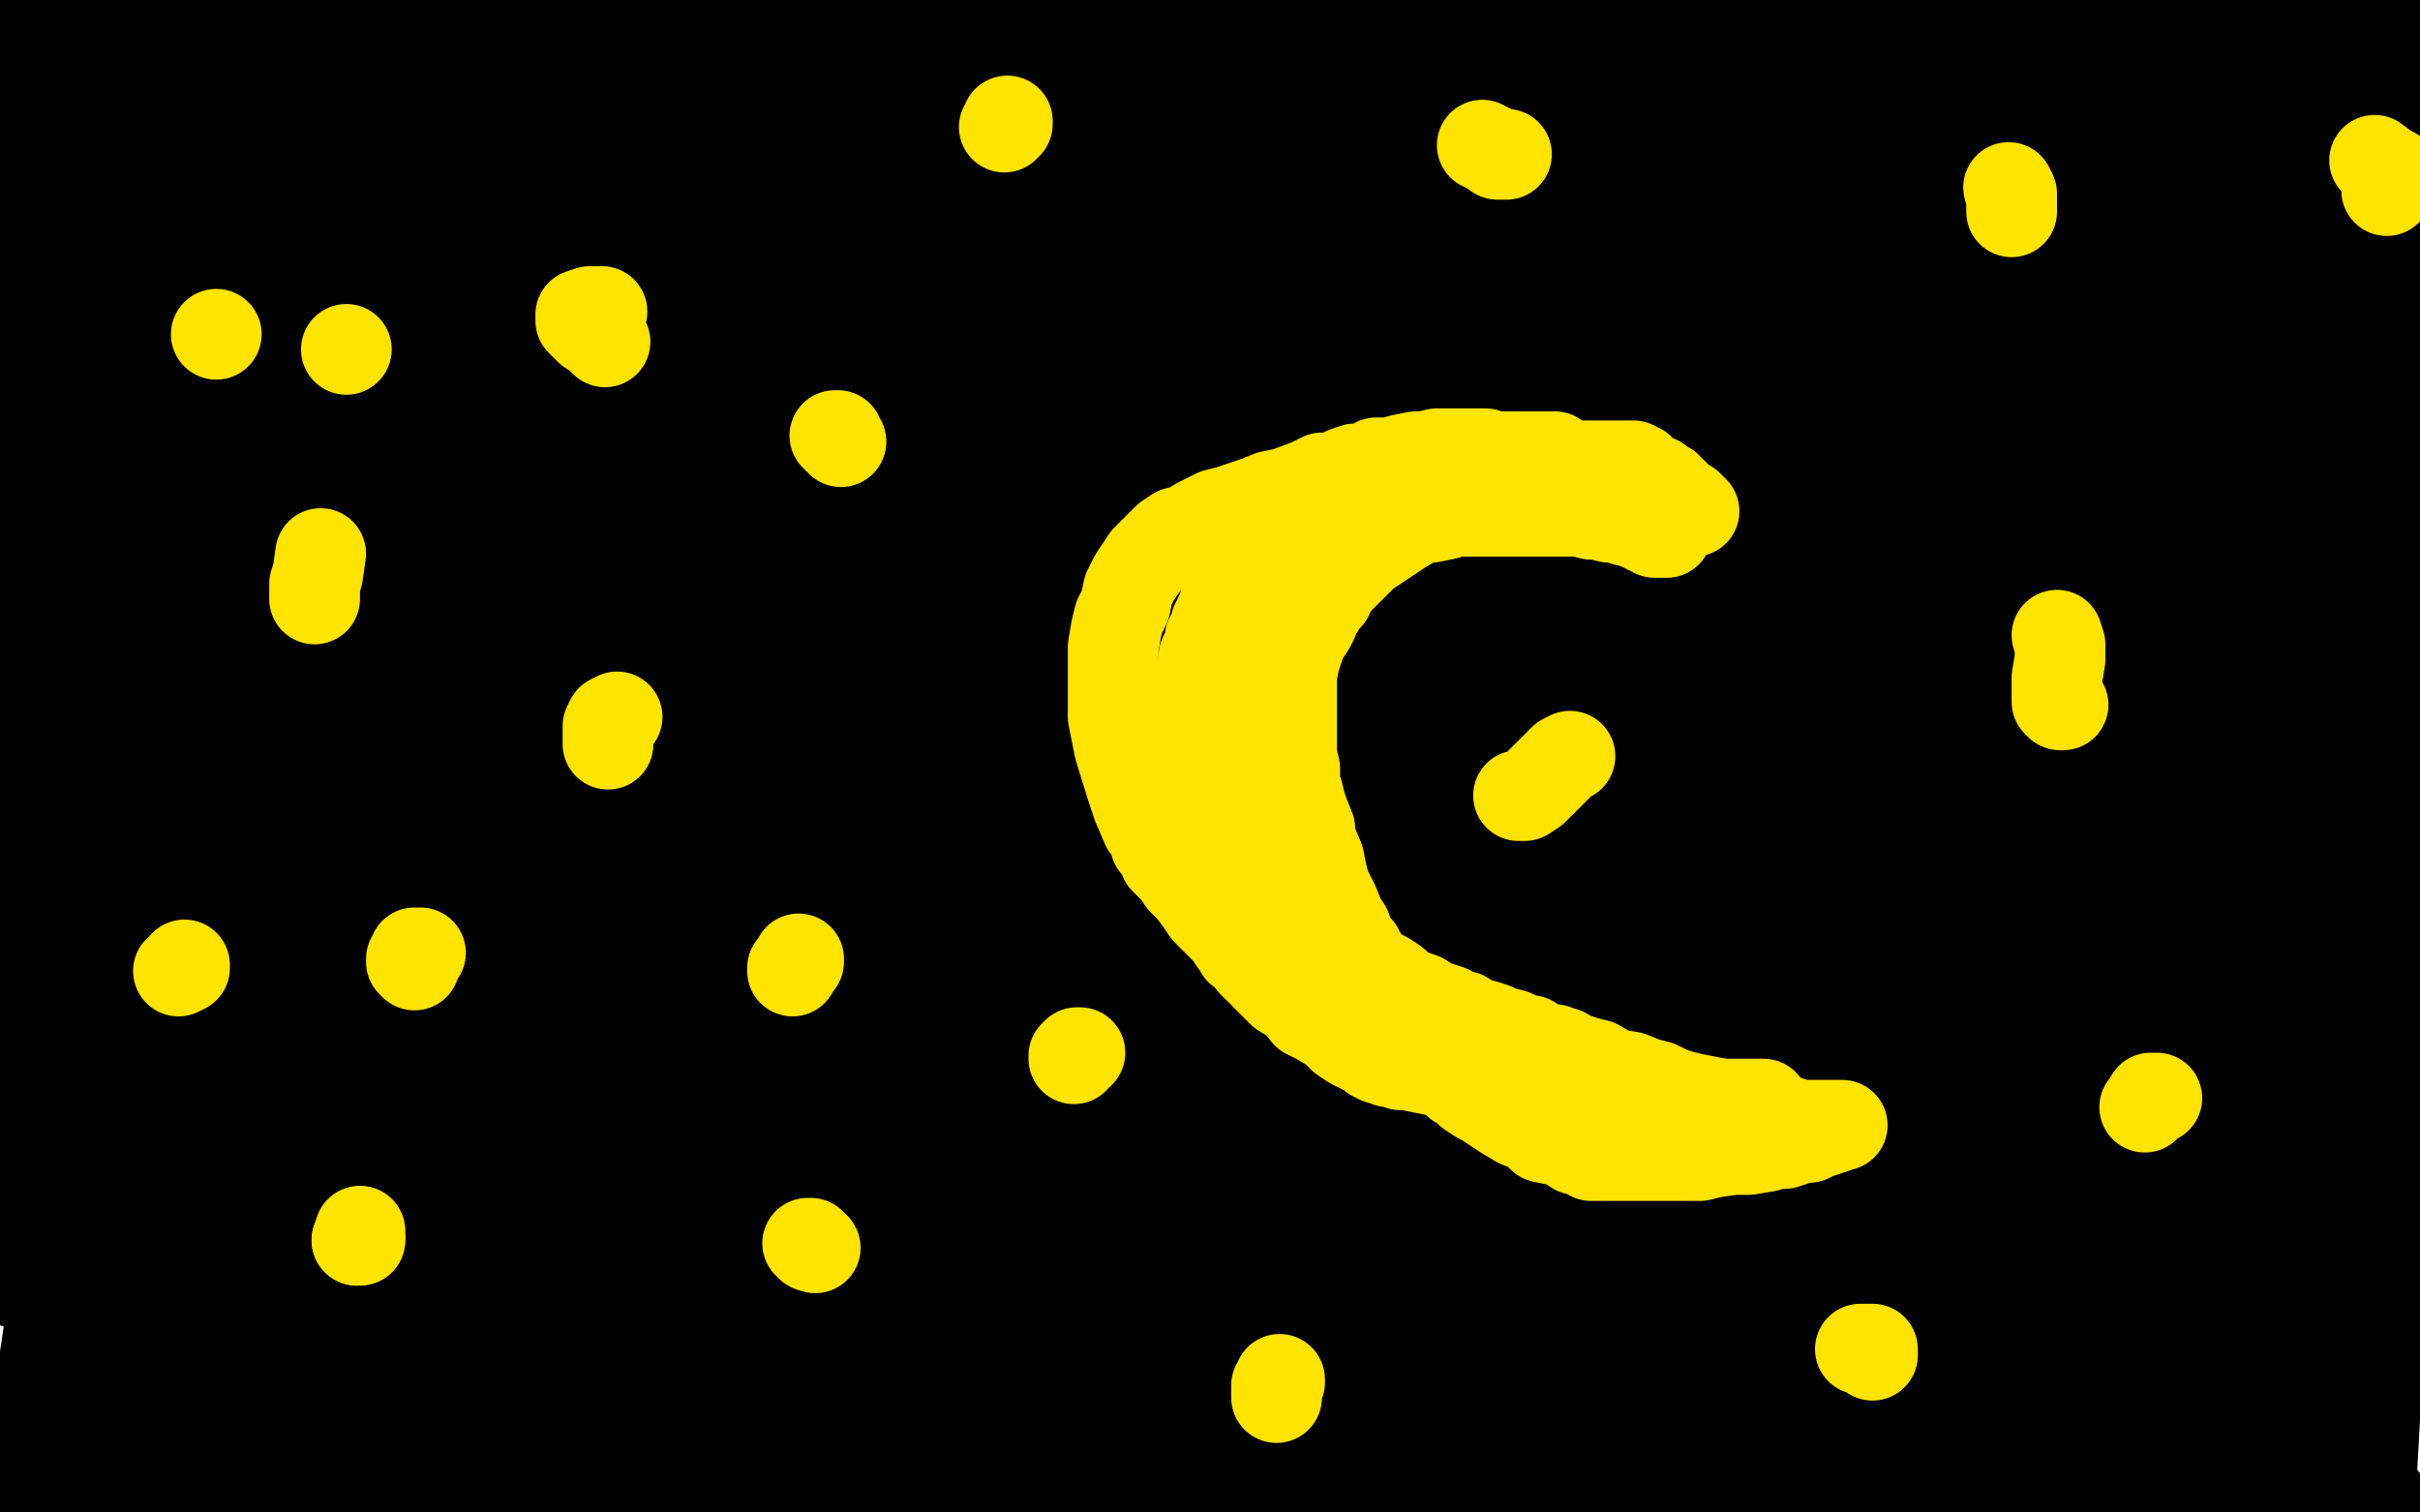 <?xml version="1.0" standalone="no"?>
<!DOCTYPE svg PUBLIC "-//W3C//DTD SVG 1.1//EN"
"http://www.w3.org/Graphics/SVG/1.1/DTD/svg11.dtd">

<svg width="800" height="500" version="1.1" xmlns="http://www.w3.org/2000/svg" xmlns:xlink="http://www.w3.org/1999/xlink" style="stroke-antialiasing: false"><desc>This SVG has been created on https://colorillo.com/</desc><rect x='0' y='0' width='800' height='500' style='fill: rgb(255,255,255); stroke-width:0' /><polyline points="7,489 8,489 8,489 10,487 10,487 13,486 13,486 24,479 24,479 54,460 54,460 85,439 85,439 98,428 98,428 104,421 106,418 106,417 106,418 104,419 99,426 91,437 82,450 74,462 67,473 62,482 60,487 59,490 58,491 59,491 61,489 64,486 66,483 66,482 65,482 61,482 56,484 52,487 48,489 46,490 48,488 53,483 62,473 72,462 80,451 86,442 89,436 91,432 91,431 90,431 82,435 70,443 53,454 36,466 20,481 13,488 12,490 12,491 14,490 19,487 24,483 30,480 33,477 35,476 35,477 34,478 30,483 26,490 23,496 22,499 30,496 35,492 46,483 54,475 62,468 63,466 61,469 57,472 52,477 48,481 46,483 46,485 45,485 46,484 48,482 49,480 53,476 56,470 59,466 59,463 59,461 52,462 39,466 12,476 1,482 0,479 11,468 28,451 45,431 64,409 79,391 88,379 93,372 95,369 95,368 95,370 93,372 92,375 85,383 75,401 69,412 67,421 66,425 68,426 74,425 86,419 99,412 108,406 113,403 111,404 107,408 101,413 86,428 67,447 51,467 39,480 35,488 33,490 34,489 36,486 41,477 48,464 55,452 59,443 60,438 55,442 47,451 37,462 30,472 25,480 24,483 24,484 24,483 26,480 28,476 34,463 43,446 51,425 57,407 60,393 62,383 62,379 62,380 55,392 41,420 32,469 48,407 61,353 68,321 72,302 74,293 74,290 74,291 74,294 68,309 56,345 36,406 15,477 12,468 19,421 22,389 24,368 25,358 25,356 24,357 24,359 21,364 20,367 19,368 19,367 21,359 25,343 37,301 46,263 52,232 58,204 58,198 58,197 58,198 58,208 55,228 48,262 39,309 32,356 26,388 24,407 23,412 23,413 23,409 26,397 30,379 35,358 39,339 42,325 43,318 43,319 41,328 37,343 32,360 29,375 27,382 27,386 27,384 27,380 30,370 33,358 35,346 37,340 38,337 38,339 35,347 30,362 24,380 18,397 14,411 11,418 10,421 10,417 10,408 10,393 12,370 13,359 14,355 14,354 14,355 14,357 14,360 12,369 10,380 8,393 8,402 7,408 7,411 7,412 7,410 8,408 9,405 14,389 18,374 24,353 26,345 26,342 26,343 25,347 20,364 12,389 5,424 2,289 5,250 5,223 6,202 6,197 6,196 6,198 5,202 2,211 5,199 8,146 10,102 11,73 11,47 11,42 12,40 11,45 9,56 6,74 2,101 6,326 11,288 16,259 18,240 20,230 20,226 20,225 20,229 18,237 14,252 8,273 2,300 0,304 7,262 14,210 23,158 29,117 32,89 34,74 35,70 35,69 35,72 35,79 32,95 29,120 23,155 15,207 9,266 1,326 2,262 4,180 4,98 4,28 1,54 4,48 5,43 6,41 7,40 7,38 7,37 8,37 8,36 8,35 9,35 9,34 9,33 9,31 10,29 11,26 11,23 11,20 11,16 11,12 11,8 11,6 11,4 11,3 8,3 3,3 171,0 166,1 162,2 159,3 157,3 152,5 146,6 139,8 129,10 119,12 110,15 104,17 98,18 95,20 91,20 89,21 88,22 87,22 88,22 92,22 101,22 117,22 138,21 159,19 183,17 206,14 227,12 246,9 264,6 280,4 297,3 314,3 331,2 353,2 375,2 415,2 444,2 490,4 521,5 550,6 578,7 606,8 633,9 661,9 689,10 717,10 743,10 768,10 792,10 799,18 792,20 783,21 775,22 768,23 757,23 744,25 731,26 716,27 702,29 691,31 681,32 673,33 665,34 657,35 648,36 636,36 615,37 588,38 569,38 549,38 531,38 512,38 493,38 473,38 454,35 434,33 414,31 394,28 373,25 353,23 333,19 313,17 294,14 254,8 235,6 216,2 199,0 249,0 291,3 337,6 382,8 429,11 483,16 539,21 598,25 653,28 707,33 755,36 792,40 797,39 794,38 793,38 792,38 792,37 792,35 792,31 792,27 792,23 792,20 792,19 792,20 792,22 791,24 790,35 789,51 789,75 789,105 789,144 791,184 795,221 797,253 784,487 773,458 764,434 756,411 749,387 744,366 740,345 738,326 738,310 737,295 737,283 737,272 737,264 737,250 737,245 738,240 738,236 739,232 739,228 740,225 741,220 742,215 743,209 744,203 744,197 745,190 746,182 747,174 748,166 749,158 749,148 749,140 749,130 750,122 751,108 752,98 752,90 753,78 754,73 754,70 754,68 754,67 754,70 753,90 753,96 751,106 749,128 747,155 746,184 744,218 742,249 741,303 740,338 738,357 736,380 735,391 734,401 733,409 732,418 732,425 731,433 731,442 731,449 730,456 730,463 730,470 730,476 730,481 730,486 730,490 730,492 730,493 730,494 728,496 727,497 726,499 788,499 788,498 788,497 788,496 787,496 786,495 781,494 778,494 773,493 768,492 762,491 756,491 751,491 746,491 741,491 737,491 733,491 730,491 726,491 723,491 720,492 717,492 714,492 711,493 707,493 704,493 698,493 691,493 678,494 670,494 658,494 649,494 640,494 630,494 621,494 611,494 600,494 589,494 577,494 564,494 550,494 537,494 525,494 511,494 499,494 486,494 472,494 459,495 448,495 437,495 427,496 418,496 404,496 394,497 382,497 372,497 364,497 357,497 350,498 343,498 337,498 331,498 325,499 26,498 33,490 40,480 47,472 52,465 56,461 57,459 58,458 59,458 60,458 61,458 64,458 68,458 73,459 81,459 93,459 106,459 122,461 140,462 160,463 178,464 199,465 216,466 233,466 248,466 260,466 270,466 277,466 284,466 287,466 289,466 290,466 291,466 293,466 296,466 302,466 307,466 314,466 322,466 333,466 349,466 366,466 389,466 414,466 440,466 468,467 496,467 536,468 558,469 579,470 585,472 588,472 588,474 585,477 574,482 547,489 495,498 35,472 68,460 96,452 119,446 139,443 157,441 172,440 184,439 193,439 195,439 196,439 196,442 193,446 188,449 180,454 170,458 157,460 144,462 130,463 119,463 111,463 105,463 101,463 99,463 98,463 98,462 98,461 105,456 125,445 197,405 271,363 341,318 424,256 452,232 464,221 468,216 468,215 463,216 449,222 420,235 370,256 313,281 266,302 243,316 231,326 228,328 227,330 228,330 230,329 240,325 265,314 313,294 367,271 416,249 441,236 452,230 454,228 453,228 438,237 406,257 357,290 300,328 261,360 230,389 222,399 220,404 218,406 219,406 226,403 247,392 294,369 370,334 462,291 559,245 635,208 678,183 695,173 700,169 697,169 693,171 671,180 618,198 532,231 424,267 309,308 161,363 96,391 59,409 52,413 51,414 52,414 56,414 76,409 131,396 222,373 330,343 425,314 492,289 524,278 537,272 540,270 541,270 538,270 513,277 469,290 398,312 281,344 221,365 186,378 171,386 166,389 165,390 166,390 170,390 188,386 230,377 302,361 396,340 490,315 568,295 620,279 642,271 653,268 656,267 655,267 652,269 648,271 627,281 588,299 546,315 486,333 422,356 362,376 312,395 281,409 262,419 250,427 242,432 237,436 233,439 231,442 230,444 230,445 230,446 233,446 249,441 279,430 334,410 396,387 467,352 477,345 479,343 478,343 475,343 456,348 413,361 337,383 239,412 141,441 59,469 6,490 5,492 68,462 79,455 97,444 100,442 100,441 98,442 90,448 76,456 63,465 52,472 48,476 47,476 52,476 70,470 97,461 126,450 147,441 156,436 158,435 159,434 157,435 154,439 151,443 151,444 152,444 154,443 156,442 158,440 160,439 160,438 156,438 141,440 115,446 86,453 65,457 55,459 53,459 54,459 62,453 74,444 87,434 98,426 104,421 106,418 107,417 108,417 109,417 113,416 122,413 135,409 146,405 153,403 156,401 156,402 153,403 150,407 144,414 141,418 138,422 138,423 138,424 140,424 146,422 152,419 158,417 163,415 164,414 163,414 162,417 160,420 159,421 159,422 163,422 177,417 203,411 240,399 269,389 286,384 292,381 293,381 289,385 280,392 270,402 259,415 257,420 256,421 255,423 254,424 252,426 251,427 250,428 249,429 250,429 249,430 246,432 240,436 232,442 225,446 220,450 216,452 213,454 211,455 210,456 210,457 209,457 214,455 226,449 244,440 278,421 299,407 322,391 330,386 333,383 334,382 335,382 333,382 330,383 324,385 304,393 264,404 198,422 125,442 57,463 5,479 67,470 161,445 266,415 364,383 444,358 494,339 516,330 528,325 531,324 531,323 530,324 520,329 496,340 447,364 379,394 308,429 255,458 224,477 212,485 208,488 207,489 206,489 204,490 199,491 191,494 182,498 168,498 192,485 254,459 349,416 467,362 587,301 688,246 755,205 784,185 796,177 797,176 793,178 776,185 734,201 657,229 549,259 434,287 327,311 252,327 214,332 198,334 191,334 189,334 188,334 192,332 228,316 259,305 350,268 460,221 563,170 659,113 680,99 686,94 685,94 674,98 646,107 582,129 487,163 372,201 258,242 154,278 84,307 49,323 36,330 31,334 35,334 56,328 96,316 161,297 227,278 271,261 295,252 309,245 311,244 312,244 308,245 291,252 250,267 179,288 92,316 10,344 16,347 99,315 190,278 260,248 307,225 325,214 333,209 333,208 329,210 299,223 261,241 216,264 184,283 170,296 164,301 164,304 167,304 187,298 228,284 297,257 369,230 417,210 438,200 446,195 447,195 440,197 416,208 369,232 303,265 249,299 213,327 207,337 205,339 218,337 249,326 315,302 398,272 464,245 502,228 518,219 522,216 521,215 510,218 483,229 416,252 319,281 211,313 118,342 55,364 26,375 16,380 13,381 14,381 24,377 39,369 46,366 49,364 50,364 49,365 41,370 28,380 13,393 5,403 0,408 0,409 2,409 16,406 40,398 71,390 104,379 127,372 143,366 150,364 157,361 159,360 161,360 165,359 169,357 174,355 178,353 180,352 181,351 180,351 168,355 148,360 115,370 70,385 40,395 10,407 7,408 8,408 15,404 31,395 54,382 84,364 116,345 138,330 155,318 168,309 175,303 179,300 182,299 185,298 188,296 191,296 193,295 194,294 195,294 195,295 193,295 184,303 169,312 148,326 120,342 85,361 52,379 26,391 8,400 9,396 25,384 42,370 61,357 89,334 99,327 103,322 106,320 107,320 107,319 108,319 109,319 110,319 111,319 113,319 115,318 117,318 119,318 120,318 121,317 121,319 110,337 102,352 96,362 93,368 92,370 91,370 92,368 93,365 97,352 104,331 111,302 117,271 121,240 124,216 124,200 125,191 125,188 125,187 124,187 123,190 119,194 112,205 104,217 96,231 88,250 85,257 85,258 85,254 89,244 95,228 102,208 109,185 116,165 118,153 120,146 121,144 120,146 120,148 118,153 114,165 107,185 101,206 97,229 92,250 89,272 89,277 89,280 90,279 91,275 97,262 108,241 125,211 141,176 151,152 157,137 160,131 160,130 160,131 158,138 154,153 148,175 137,210 124,259 107,316 89,376 69,447 63,469 59,480 58,484 58,482 58,477 60,463 62,443 67,415 72,374 76,331 80,293 83,268 83,252 83,244 83,243 83,242 83,244 81,250 76,265" style="fill: none; stroke: #000000; stroke-width: 30; stroke-linejoin: round; stroke-linecap: round; stroke-antialiasing: false; stroke-antialias: 0; opacity: 1.0"/>
<polyline points="68,287 60,316 44,369 36,404 34,411 33,419 33,418 33,417 37,408 43,391 53,365 69,315 87,255 106,190 119,134 125,100 127,81 128,74 128,71 128,72 127,77 122,90 114,112 102,148 76,233 60,290 44,352 40,369 38,376 38,375 38,372 39,368 43,350 52,320 67,268 89,198 111,119 132,41 113,104 94,187 81,259 72,304 69,323 68,328 68,329 68,328 68,326 68,323 70,317 72,307 74,297 76,285 79,275 80,267 82,261 82,256 82,254 82,252 83,252 82,255 80,258 78,262 77,265 76,266 76,265 78,256 81,237 89,203 98,153 106,93 112,47 114,18 114,2 111,11 104,30 95,60 81,109 57,209 45,270 40,311 38,336 38,338 38,337 41,329 47,312 56,286 70,246 87,196 103,147 117,102 124,77 128,63 130,56 130,57 130,60 129,65 124,79 116,102 102,144 67,241 26,344 6,392 3,286 5,271 6,261 7,255 8,252 8,251 8,253 8,256 8,261 7,280 4,306 2,352 1,373 0,384 2,375 6,354 11,321 18,277 24,226 32,168 38,112 46,57 50,11 49,1 42,38 34,84 31,106 30,109 30,108 31,102 35,86 43,60 55,23 76,39 68,117 59,211 52,297 47,358 45,387 45,398 44,400 44,393 46,371 49,348 52,321 55,294 56,279 58,252 59,228 60,204 60,193 60,186 60,174 61,157 62,129 63,91 66,51 67,20 65,0 61,26 45,107 33,184 19,279 1,416 1,401 7,350 12,296 15,254 17,224 17,202 18,186 18,172 18,160 17,146 15,125 13,101 12,93 10,69 8,50 2,10 3,31 10,85 14,128 17,151 22,209 25,233 26,248 27,253 27,254 27,253 28,248 28,237 29,219 29,195 30,170 30,141 29,114 27,89 25,69 23,54 21,44 21,39 20,34 20,33 20,31 20,29 20,26 20,24 20,22 20,21 20,22 20,28 21,38 22,45 26,60 31,77 38,97 50,128 59,145 67,156 74,162 79,165 83,166 87,166 94,166 103,163 115,159 126,156 135,152 142,150 146,148 149,147 150,147 148,147 144,147 137,149 74,171 51,180 13,197 8,220 64,209 160,186 281,155 403,122 504,88 568,62 595,51 604,46 606,45 607,45 604,45 579,50 527,62 371,103 246,141 127,178 37,208 18,229 83,221 162,210 236,197 281,186 305,179 316,173 322,170 326,169 327,167 329,167 315,168 294,171 260,177 202,187 133,199 69,212 32,222 12,227 7,230 6,230 10,231 24,233 60,234 136,234 256,227 407,210 569,184 712,150 717,152 618,192 524,231 443,263 391,282 367,291 357,295 355,296 355,295 356,293 360,289 371,276 392,257 426,228 495,180 546,149 599,118 616,109 623,104 624,103 622,103 611,105 584,114 530,128 451,150 356,179 267,208 195,235 155,248 138,256 134,258 133,258 135,258 138,257 144,254 166,244 247,203 329,163 466,95 543,54 590,30 610,19 617,15 617,14 614,14 600,19 570,29 504,48 401,79 272,113 127,151 1,205 135,176 274,146 399,126 494,110 542,104 563,102 568,101 565,101 560,102 539,107 490,118 405,135 298,156 199,178 114,197 97,201 94,202 95,202 98,202 111,201 135,195 180,187 247,171 325,155 396,141 442,131 465,128 473,126 475,126 476,126 475,126 470,126 452,131 410,141 337,162 245,189 125,224 100,233 72,243 70,245 79,243 100,236 134,223 186,206 250,184 311,162 361,143 396,128 414,118 424,113 427,110 426,110 424,110 418,111 402,115 371,126 316,145 256,173 182,216 169,227 155,248 157,256 172,256 202,254 266,239 361,212 475,173 591,128 688,82 752,45 778,26 788,17 790,14 788,14 786,14 782,15 766,20 733,30 670,51 583,77 483,111 397,143 325,174 310,182 306,186 307,185 313,182 330,174 358,159 404,136 455,107 501,78 527,59 538,46 542,41 543,39 543,38 541,38 531,40 508,45 459,59 383,81 288,110 195,141 89,182 59,197 45,208 44,210 48,212 62,212 84,212 122,206 170,196 208,185 233,175 249,165 260,156 266,149 271,144 274,139 276,137 276,136 275,135 267,135 244,138 202,143 123,155 108,158 81,161 82,158 95,147 118,131 153,108 194,83 231,61 257,49 278,42 293,38 304,37 311,36 317,36 319,35 320,35 321,35 319,36 315,38 308,41 285,49 244,66 198,86 159,108 147,117 146,118 146,119 148,119 162,119 193,115 256,104 338,89 427,68 500,47 541,34 558,28 563,25 560,25 548,25 527,27 496,30 461,33 421,36 359,46 295,62 273,69 226,88 206,96 196,103 191,106 189,108 189,109 190,109 197,109 210,109 237,108 291,102 370,93 467,80 565,64 650,48 704,33 731,25 742,21 743,20 736,20 716,21 671,27 590,38 487,51 384,67 302,82 256,92 238,97 233,99 232,99 232,100 232,101 234,102 238,104 244,107 251,108 264,110 270,110 279,110 284,110 290,109 299,105 310,101 321,96 332,91 338,87 342,84 344,83 344,82 345,82 341,82 330,82 311,85 284,89 242,98 184,116 122,142 59,173 11,202 23,213 59,189 101,158 145,125 183,93 217,66 240,47 255,36 264,28 266,25 268,25 267,25 262,27 259,29 247,37 233,46 220,56 205,66 200,70 198,71 198,72 197,72 198,71 202,67 207,56 214,43 220,30 224,20 226,14 226,12 226,11 226,10 224,11 222,14 214,21 198,34 177,54 150,82 112,126 97,146 89,158 86,163 86,164 86,163 88,159 92,151 98,138 106,121 116,100 126,78 136,56 145,37 151,24 154,17 156,14 156,13 156,14 156,26 156,43 156,64 156,87 156,103 156,113 156,116 156,117 158,115 160,111 163,103 167,93 171,84 173,77 174,74 175,73 175,72 175,71 175,70 176,67 177,60 179,55 179,51 181,47 181,44 182,43 182,42 182,41 182,37 182,33 183,27 183,22 184,18 184,16 183,21 180,35 176,53 173,80 172,115 173,165 186,229 208,293 241,351 282,397 325,425 369,438 414,441 462,431 516,410 572,374 629,324 685,265 737,196 786,120 651,126 618,163 588,197 542,253 520,280 511,291 509,294 509,290 510,281 513,267 518,249 524,231 528,216 530,204 530,201 530,202 517,225 497,263 470,323 451,376 442,407 439,421 439,424 440,421 445,408 452,388 467,353 486,303 508,239 531,168 555,97 576,29 588,16 584,51 583,85 582,112 582,131 582,140 582,142 584,142 585,139 588,131 596,115 605,95 617,73 627,51 634,35 638,27 640,25 640,28 640,32 636,54 630,78 623,104 618,128 614,146 612,154 611,155 611,152 612,137 616,115 620,88 623,62 627,45 627,35 628,31 628,34 628,37 625,49 622,64 618,83 617,106 617,110 618,106 623,93 633,73 645,51 657,27 667,9 672,0 675,8 675,28 675,59 672,104 669,154 667,194 666,218 665,229 665,233 665,232 666,225 671,204 676,176 679,165 681,158 681,157 681,158 679,166 674,184 666,210 656,248 648,278 642,299 640,308 640,309 640,306 640,292 643,270 648,237 655,195 659,162 661,140 663,125 663,123 663,128 661,141 659,152 658,162 658,168 657,171 657,170 658,163 660,154 663,143 665,135 667,128 668,125 668,124 668,123 668,122 668,121 668,120 668,119 668,118 668,117 668,116 667,111 665,104 661,97 659,88 656,79 654,71 654,66 653,62 652,58 652,56 652,55 654,55 658,58 660,59 666,63 670,66 674,68 678,69 680,69 684,69 687,69 690,68 692,67 693,67 693,66 697,63 699,60 703,56 706,53 708,51 710,49 711,48 711,49 711,50 711,57 711,70 711,90 713,117 717,157 723,209 735,267 746,320 756,356 763,375 767,385 768,385 769,382 775,365 779,345 786,316 793,277 794,113 784,141 774,170 767,190 763,203 761,207 761,206 761,201 761,193 761,175 760,153 759,127 758,102 758,82 757,70 757,64 757,61 757,60 757,61 757,63 757,79 757,101 756,124 756,148 756,153 756,155 756,154 756,153 756,150 757,147 758,145 758,144 758,148 758,150 758,153 759,158 760,162 760,163 761,161 764,152 767,137 770,117 773,94 775,74 776,59 777,52 777,49 777,48 777,49 777,51 777,53 777,57 775,72 773,94 772,119 771,144 771,162 771,171 770,173 770,167 773,150 778,125 784,87 795,39 798,74 796,153 795,240 793,319 793,371 793,396 793,407 793,409 793,407 793,401 793,386 793,361 796,322 797,272 798,225 798,189 799,160 796,173 790,196 782,232 771,270 764,300 760,319 757,328 757,329 757,328 757,326 757,320 757,312 757,301 757,297 757,298 757,300 757,305 757,310 757,315 756,318 756,317 756,315 757,306 761,290 764,267 767,237 770,206 772,178 772,158 773,149 773,146 773,147 771,154 769,167 763,190 760,202 758,208 757,212 757,213 757,212 757,211 757,210 757,209 757,208 757,209 756,214 754,227 751,252 746,287 743,343 739,406 771,493 771,444 771,430 770,421 770,418 769,416 769,415 769,414 769,413 769,412 769,410 769,408 769,405 770,402 771,398 773,395 776,384 777,379 779,375 779,373 779,372 779,373 779,374 779,375 778,379 775,384 773,393 769,405 764,418 761,429 758,439 757,447 755,453 753,459 753,461 752,464 751,465 751,466 749,467 748,468 745,471 742,473 739,476 737,477 736,477 737,477 740,477 747,476 754,474 760,472 765,471 767,469 769,469 770,468 771,468 769,468 762,468 749,468 727,467 704,467 678,466 656,464 634,463 615,459 599,457 585,455 566,454 558,454 551,454 549,454 548,454 549,454 551,454 557,454 567,455 581,457 597,458 615,459 633,460 650,460 664,460 675,460 685,460 693,460 699,460 704,460 707,460 709,460 711,460 711,461 707,462 696,464 678,468 652,474 622,478 589,483 554,487 526,489 504,491 491,492 484,493 482,493 483,493 484,493 490,493 499,492 509,490 522,487 532,486 540,485 549,484 559,483 569,483 580,483 594,483 610,483 626,483 645,483 662,483 678,483 693,482 704,481 711,480 715,480 717,480 718,480 713,479 673,479 605,479 507,480 410,480 329,480 285,480 266,480 260,480 259,480 262,480 274,479 297,476 339,469 394,461 453,455 507,449 548,445 586,441 601,440 608,440 610,440 611,440 609,440 603,442 585,446 552,454 497,465 435,479 385,489 348,497" style="fill: none; stroke: #000000; stroke-width: 30; stroke-linejoin: round; stroke-linecap: round; stroke-antialiasing: false; stroke-antialias: 0; opacity: 1.0"/>
<polyline points="538,359 510,370 510,370 443,395 443,395 371,422 371,422 312,445 312,445 280,458 280,458 265,464 265,464 260,466 260,466 260,467 259,467 261,466 265,465 270,463 285,456 313,442 325,435 332,430 334,430 333,430 326,434 318,439 308,448 301,454 298,459 297,461 297,462 297,463 298,463 305,461 319,455 339,446 358,436 376,428 388,423 394,420 396,419 397,418 395,418 376,424 356,431 337,440 323,451 321,454 320,455 324,455 338,450 362,437 399,417 433,397 457,380 472,369 479,362 482,360 482,359 480,360 475,362 471,366 456,375 439,390 423,408 413,429 411,438 411,441 421,440 439,433 464,422 490,410 509,401 520,395 523,393 519,396 503,408 470,431 423,466 418,495 459,464 512,417 537,392 558,365 563,356 565,353 565,351 561,351 545,352 513,357 457,370 400,385 361,397 343,405 337,407 336,408 337,408 346,401 365,385 407,352 465,306 519,257 573,201 585,185 587,178 585,178 553,191 502,215 441,248 395,276 372,295 363,305 361,310 361,311 365,310 380,301 405,286 442,263 478,239 501,222 514,212 520,206 519,206 518,208 507,221 502,228 485,261 484,267 483,279 489,280 503,279 529,271 568,257 603,242 624,233 635,230 636,229 636,233 628,248 613,276 564,396 555,431 549,461 587,484 596,462 603,442 607,427 609,418 610,415 610,414 610,413 609,414 608,415 606,417 600,423 595,428 590,432 589,433 589,431 589,424 589,408 591,388 594,356 595,341 596,330 596,329 596,328 596,329 596,334 595,342 594,355 593,368 592,375 592,378 593,377 595,369 600,356 607,339 612,320 616,305 618,296 618,293 618,294 618,296 618,303 616,314 614,328 612,339 611,345 611,348 611,346 611,342 613,337 613,333 614,330 614,335 612,346 608,361 605,379 603,393 602,400 602,402 602,401 603,391 609,371 620,333 634,276 649,212 659,159 664,129 665,116 663,121 644,176 618,258 579,377 548,493 550,483 551,480 552,479 552,480 552,476 555,465 562,446 570,414 580,371 591,326 597,289 600,265 602,253 602,247 603,246 603,247 602,252 599,265 596,280 593,294 588,315 587,322 586,326 586,327 586,325 586,323 586,318 586,314 586,311 586,310 585,315 578,334 575,343 568,368 561,393 554,418 549,435 546,445 546,446 546,443 547,433 553,414 559,383 569,338 579,290 588,245 593,215 596,196 597,189 597,187 597,188 597,193 594,207 587,232 576,273 561,332 535,426 518,486 512,495 514,487 515,481 516,477 517,474 517,473 517,474 518,471 520,458 523,447 526,432 530,416 533,399 537,379 540,360 544,340 546,320 549,302 551,286 552,274 554,266 554,261 555,258 555,256 555,255 556,255 556,257 555,263 551,277 546,300 537,331 524,377 508,432 492,486 465,479 467,466 468,456 469,451 469,448 469,447 470,446 470,445 471,442 471,441 471,439 472,434 474,428 476,418 478,409 480,399 480,389 481,383 481,382 482,380 482,381 478,386 470,396 460,409 447,423 435,436 424,450 421,454 420,456 422,454 426,451 431,447 440,439 451,431 462,421 474,410 488,398 501,386 515,371 530,355 551,333 582,298 621,252 668,196 746,103 799,173 768,228 741,278 717,321 696,355 683,379 673,398 666,412 664,416 662,419 662,420 661,420 661,418 661,412 661,398 663,376 666,348 667,312 668,278 668,250 669,229 669,216 669,209 669,207 663,223 655,242 644,269 630,308 613,358 594,416 580,472 592,470 606,423 621,376 632,333 641,305 645,289 646,282 646,279 647,279 647,280 646,286 642,298 636,317 629,339 623,359 618,374 616,380 616,381 616,382 616,378 617,372 619,365 621,357 622,353 622,349 623,349 623,354 622,364 619,379 616,398 613,421 608,451 608,466 607,469 607,470 607,469 607,467 609,461 613,449 619,432 625,412 633,391 639,372 644,357 647,349 649,344 649,342 649,344 648,349 646,356 641,381 631,424 620,477 630,487 637,456 648,418 656,381 663,346 669,320 672,303 674,293 675,290 675,289 675,294 672,307 666,331 655,385 647,419 643,442 641,457 640,459 640,456 643,441 650,414 654,395 659,379 662,366 664,359 664,362 663,370 661,380 657,413 651,470 678,466 683,423 686,385 689,356 689,336 690,325 690,322 690,321 688,325 685,335 678,355 670,380 662,406 656,425 653,437 652,440 652,439 652,430 654,422 656,413 656,408 657,403 658,403 658,404 658,411 658,426 658,445 658,462 658,474 658,479 658,481 660,480 660,477 664,467 668,453 673,437 678,419 682,405 684,397 685,393 685,396 685,401 685,410 684,419 684,426 683,431 683,433 683,431 683,428 684,422 687,405 693,380 697,356 701,337 704,324 705,320 706,319 706,320 706,327 705,341 701,372 698,405 697,420 697,426 697,432 697,430 697,425 699,419 700,414 701,411 701,410 701,412 701,415 701,426 701,442 701,456 701,465 701,469 701,470 701,469 701,468 702,465 709,443 717,420 736,367 750,328 758,298 763,280 766,271 766,269 767,269 767,271 767,274 767,284 766,299 764,320 762,343 759,368 757,392 755,410 754,421 754,424 754,426 754,423 754,414 754,405 754,363 754,325 754,287 754,261 754,247 754,242 753,242 751,246 747,261 742,286 735,319 732,345 731,364 730,372 730,373 731,364 733,348 736,324 739,298 742,277 743,262 743,260 743,264 740,277 734,300 727,329 721,356 716,377 714,387 713,389 713,386 713,383 713,379 713,371 713,364 713,360 713,357 711,362 706,370 697,387 692,397 690,400 690,398 693,392 699,378 708,358 717,336 725,314 731,297 734,287 735,282 736,281 736,280 736,281 734,288 729,304 721,332 704,379 687,429 674,468 667,489 663,497 663,495 663,482 670,442 678,392 684,336 689,287 691,260 692,245 692,239 692,238 692,239 692,240 692,241 691,241 694,237 697,228 703,215 709,203 713,195 715,190 716,190 716,196 715,216 713,239 709,267 707,296 706,320 706,336 705,343 705,345 705,344 705,343 705,342 705,341 705,340 705,341 705,342 705,339 705,332 707,317 711,296 715,265 722,231 726,198 730,175 732,163 732,158 732,157 732,159 729,166 721,183 705,216 677,271 643,337 574,473 571,480 592,439 612,390 632,345 644,313 651,294 654,284 656,279 656,278 656,277 657,274 658,269 661,258 665,244 669,230 673,213 677,199 681,185 685,171 688,159 690,152 691,147 692,143 693,141 693,139 693,138 693,137 694,137 693,144 688,161 680,209 675,255 671,295 670,320 669,333 669,335 670,333 672,324 678,306 684,282 693,250 703,207 711,162 718,123 722,97 723,79 723,71 723,68 723,69 723,67 725,57 732,39 738,16 744,2 741,20 739,38 737,59 735,80 734,101 732,127 731,138 730,145 730,146 729,147 726,148 722,150 711,158 695,170 682,181 672,190 668,194 668,196 667,196 667,195 667,193 670,185 674,173 681,158 689,138 703,104 712,79 720,59 725,42 729,32 730,28 730,27 731,27 730,28 728,35 721,49 712,73 697,109 677,164 657,225 637,283 619,331 606,363 593,391 589,400 587,404 586,404 586,403 585,402 583,400 579,397 575,393 568,387 559,379 548,368 536,357 522,343 507,329 492,315 475,300 457,285 431,263 414,250 392,234 380,225 370,217 361,210 354,203 348,196 343,188 338,181 336,173 334,167 333,159 333,150 334,142 336,136 339,132 341,130 346,127 350,123 353,121 357,119 361,117 368,113 374,110 377,108 389,102 394,99 398,96 401,94 402,93 402,91 403,91 403,90 400,90 397,89 393,89 381,87 364,84 349,81 338,78 330,75 325,73 324,72 323,71 322,71 320,70 316,67 313,65 311,64 310,62 309,61 312,59 316,56 324,53 332,49 341,45 348,42 355,40 360,39 366,39 370,39 373,39 379,39 382,40 386,40 390,40 394,40 398,40 401,41 403,41 405,41 407,42 408,42 409,42 410,42 411,43 412,43" style="fill: none; stroke: #000000; stroke-width: 30; stroke-linejoin: round; stroke-linecap: round; stroke-antialiasing: false; stroke-antialias: 0; opacity: 1.0"/>
<polyline points="66,147 67,145 67,145 69,141 69,141 72,138 72,138 73,133 73,133 74,130 74,130 75,126 75,126 76,123 76,123 76,120 77,118 77,117 77,115 78,114 78,113 78,112 78,111 78,110 79,110 79,109 79,108 79,107 79,106 79,105 80,105" style="fill: none; stroke: #ffe400; stroke-width: 5; stroke-linejoin: round; stroke-linecap: round; stroke-antialiasing: false; stroke-antialias: 0; opacity: 1.0"/>
<polyline points="62,128 63,128 63,128 64,128 64,128 66,128 66,128 68,128 68,128 70,128 70,128 72,128 73,128 74,128 75,128 76,128 77,128 78,128 79,128 80,128 81,128 82,128 83,128 84,128 85,128 86,128 87,128 88,128 89,128 90,128 91,128" style="fill: none; stroke: #ffe400; stroke-width: 5; stroke-linejoin: round; stroke-linecap: round; stroke-antialiasing: false; stroke-antialias: 0; opacity: 1.0"/>
<polyline points="82,140 82,139 82,139 82,138 82,138 82,137 82,137 81,136 81,136 80,135 80,135 79,134 79,133 78,131 78,130 77,129 76,128 76,127 76,126 75,126 75,125 75,123 74,122 73,121 73,119 72,118 72,117 72,115 72,114 72,113 72,112 71,111" style="fill: none; stroke: #ffe400; stroke-width: 5; stroke-linejoin: round; stroke-linecap: round; stroke-antialiasing: false; stroke-antialias: 0; opacity: 1.0"/>
<polyline points="66,138 67,137 67,137 69,136 69,136 71,134 71,134 72,133 72,133 73,132 73,132 75,130 75,130 77,128 77,128 79,126 81,124 82,122 84,120 85,119 87,116 88,115 88,113 89,112" style="fill: none; stroke: #ffe400; stroke-width: 5; stroke-linejoin: round; stroke-linecap: round; stroke-antialiasing: false; stroke-antialias: 0; opacity: 1.0"/>
<polyline points="138,127 139,127 139,127 140,126 140,126 140,124 140,124 141,123 141,123 141,122 141,122 141,120 141,120 142,119 142,119 142,117 143,115 143,113 143,111 144,109 144,107 144,105 145,103 146,101 146,99 146,98 146,97 146,96 147,96 147,95 147,96 147,98 147,99 147,101 147,103 147,105 147,108 147,110 147,113 147,114 147,116 147,117 147,119 148,121 148,123 148,125 148,129 148,130 148,131 147,130 146,128 144,126 141,121 137,116 131,109 128,105 127,103 127,102 129,103 131,105 134,107 138,109 141,111 146,114 150,117 156,120 159,122 162,124 163,124 164,124 162,124 161,124 160,124 158,124 156,124 153,124 150,124 147,125 145,125 143,126 141,127 139,127 138,128 137,128 135,129 134,129 132,130 131,131 128,132 126,134 124,135 122,137 121,137 120,137" style="fill: none; stroke: #ffe400; stroke-width: 5; stroke-linejoin: round; stroke-linecap: round; stroke-antialiasing: false; stroke-antialias: 0; opacity: 1.0"/>
<polyline points="106,233 107,232 107,232 108,230 108,230 109,230 109,230 110,228 110,228 112,226 112,226 113,225 113,225 114,223 114,223 115,221 115,221 116,218 119,216 120,213 122,209 123,206 125,204 125,202 125,203 125,206 125,208 125,211 125,214 125,219 125,222 125,225 125,228 125,229 125,230 124,230 123,230 122,230 121,230 120,230 119,230 119,229 118,229 118,228 118,227 117,227 117,226 116,225 116,224 116,223 115,223 116,222 117,222 118,222 119,222 121,222 122,222 124,222 126,221 127,221 129,221 131,221 132,220 133,220 132,220 131,220 130,220 129,220 127,221 126,221 125,221 124,222 123,222 122,223 120,223 119,223 118,223 117,223 115,223 114,224 113,224 112,224 110,225 108,226 107,226 105,227 104,227 103,227 103,228 102,228 101,228 102,228 105,224 108,221 113,216 114,215 115,214 116,213 116,214 117,215 117,216 117,217 118,220 118,221 119,222 120,224 120,225 121,227 121,228 122,228" style="fill: none; stroke: #ffe400; stroke-width: 5; stroke-linejoin: round; stroke-linecap: round; stroke-antialiasing: false; stroke-antialias: 0; opacity: 1.0"/>
<polyline points="114,216 114,213 114,213 114,209 114,209 114,207 114,207 113,204 113,204 113,202 113,202 113,200 113,200 113,199 113,199 113,198 113,197 113,196 113,195 113,194" style="fill: none; stroke: #ffe400; stroke-width: 5; stroke-linejoin: round; stroke-linecap: round; stroke-antialiasing: false; stroke-antialias: 0; opacity: 1.0"/>
<polyline points="80,304 80,303 80,303 82,302 82,302 83,300 83,300 87,296 87,296 92,290 92,290 96,285 96,285 99,280 99,280 102,275 103,273 103,272 104,272 104,274 104,276 104,278 104,281 104,283 104,285 104,286 103,286 103,287 102,287 99,289 97,290 95,291 95,292 94,292 93,292 92,292 91,292 91,291 91,290 91,289 92,290 93,291 94,292 94,293 95,293 96,294 97,295 98,296 100,298 101,298 102,300 103,301 105,303 106,303 106,304 107,305 108,305 109,306 110,307 111,307 112,307 111,306 111,304 110,302 109,301 108,300 107,299 106,297 105,295 103,293 102,291 100,289 99,288 99,287 99,286 98,286 98,285 97,284 97,283 96,283 96,281 95,280 95,279 94,279 92,279 91,279 90,279 90,280 89,280 88,280 89,280 90,280 91,280 92,280 94,280 96,280 98,279 101,278 103,278 104,278 105,277 106,277 107,277 108,277 109,277 110,277 111,277 112,277 114,277 115,277 116,278 118,278 119,279 120,279 120,280 119,281 118,282 117,282 115,283 113,284 110,286 108,287 104,289 102,291 99,292 97,293 96,293 95,293 94,293 93,294 92,294 90,295 89,296 88,296 87,296 86,296" style="fill: none; stroke: #ffe400; stroke-width: 5; stroke-linejoin: round; stroke-linecap: round; stroke-antialiasing: false; stroke-antialias: 0; opacity: 1.0"/>
<polyline points="109,276 112,273 112,273 113,272 113,272 114,271 114,271 115,271 115,271 115,270 115,270 114,271 113,271 112,272 110,274 108,275 104,278 102,280 98,283 96,285 92,288 87,292 85,294 82,296 81,297 81,296 85,294 90,290 95,285 101,280 106,275 108,272 111,269 112,268 114,266 115,265 116,264 116,263 117,263 115,267 113,271 110,276 109,281 107,284 107,285 106,284 105,281 105,275 104,271 103,268 103,265 103,263 103,262 102,261" style="fill: none; stroke: #ffe400; stroke-width: 5; stroke-linejoin: round; stroke-linecap: round; stroke-antialiasing: false; stroke-antialias: 0; opacity: 1.0"/>
<polyline points="201,255 201,253 201,253 201,250 201,250 201,246 201,246 201,241 201,241 201,236 201,236 201,230 201,230 201,225 201,225 201,221 201,219 201,218 202,221 204,226 205,230 208,236 210,243 213,248 217,256 218,258 218,259 218,260 218,261 217,261 216,262 215,262 213,262 212,262 211,262 210,262 208,262 206,262 203,262 201,262 200,262 201,262 202,261 204,260 206,258 208,257 211,255 215,253 219,250 223,247 227,244 230,241 233,237 236,233 238,231 238,229 239,227 238,227 237,227 231,232 225,235 222,238 218,240 214,243 211,245 208,246 205,248 203,249 202,250 200,251 199,251 198,252 199,251 201,248 203,245 206,242 207,240 209,238 211,234 211,233 212,233 211,233 208,233 204,233 200,233 197,234 194,235 192,236 191,236 190,237 189,237 189,238 189,239 189,242 188,247 188,252 188,258 188,263 188,266 189,268 190,268 191,268 193,268 194,268 196,267 197,266 198,265 201,263 203,261 205,257 205,256 206,254 206,253 207,252 206,252 205,252 204,252 205,252 203,252 200,253" style="fill: none; stroke: #ffe400; stroke-width: 5; stroke-linejoin: round; stroke-linecap: round; stroke-antialiasing: false; stroke-antialias: 0; opacity: 1.0"/>
<polyline points="200,253 196,255 194,255" style="fill: none; stroke: #ffe400; stroke-width: 5; stroke-linejoin: round; stroke-linecap: round; stroke-antialiasing: false; stroke-antialias: 0; opacity: 1.0"/>
<polyline points="86,273 87,272 87,272 85,273 85,273 80,278 80,278 74,285 74,285 69,294 69,294 69,304 69,304 69,312 69,312 74,317 81,317 94,312 115,300 138,284 159,267 174,255 181,246 182,244 182,245 176,252 167,265 159,283 155,299 154,311 154,318 156,319 158,316 159,311 160,306 159,303 156,302 147,304 132,313 116,326 104,340 98,351 97,355 98,355 106,350 121,334 144,311 168,282 184,261 192,246 192,241 186,240 166,250 130,277 115,294 113,305 116,311 123,311 133,303 144,292 153,278 159,268 161,263 161,261 159,263 155,273 151,293 148,320 148,348 156,370 166,383 179,387 196,385 214,374 229,360 239,345 239,341 239,342 238,347 237,350 237,358 237,361 239,361 242,359 247,349 252,334 257,316 257,299 257,286 255,280 252,277 246,277 233,279 216,284 199,290 189,295 185,297 184,297 185,294 190,284 199,267 208,241 211,227 212,221 212,219 211,220 210,225 210,235 209,244 209,252 211,254 214,254 219,249 227,242 233,236 237,231 239,229 237,232 231,244 221,272 219,291 219,306 224,314 231,313 244,301 257,284 269,264 276,248 278,241 277,238 272,239 256,246 235,259 210,277 192,291 182,301 179,306 178,307 181,301 187,288 193,272 198,255 198,246 189,243 168,252 132,273 77,310 60,326 55,332 56,331 69,316 90,290 119,249 142,209 154,185 158,171 158,167 151,171 136,187 116,215 101,241 94,258 93,265 98,264 112,249 155,189 187,135 214,72 218,55 218,52 211,59 189,91 150,156 106,238 68,317 49,367 43,389 41,394 41,391 46,377 53,352 63,322 71,295 77,276 79,266 79,263 78,268 70,283 64,295 62,301 60,305 60,303 64,296 73,279 86,256 103,225 119,194 132,168 139,151 142,143 142,140 143,139 143,138 144,136 147,132 158,114 180,69 223,15 192,87 155,164 119,235 85,296 60,343 44,370 37,383 34,388 33,389 33,385 36,372 40,350 49,319 59,271 70,218 81,143 85,108 87,81 88,75 88,73 88,72 90,69 98,55 116,19 249,75 227,181 186,358 156,477 93,485 91,448 89,420 86,397 84,380 82,361 82,352 81,344 81,336 81,319 83,304 85,288 86,269 88,249 89,230 90,214 90,202 91,194 92,190 92,187 95,182 98,176 101,168 107,157 113,144 119,131 124,118 129,107 132,99 135,93 135,92 135,91 136,91 137,90 140,86 144,80 149,72 154,64 158,59 160,54 160,52 161,52 161,53 161,58 159,68 155,84 149,105 143,127 135,150 128,171 119,195 114,205 110,212 106,216 99,219 92,221 85,221 75,220 65,218 53,214 44,212 40,210 38,210 37,209 37,207 37,203 37,196 37,184 39,169 41,154 43,139 45,127 46,119 49,112 51,109 51,108 52,108 52,111 52,114 52,119 53,136 53,163 55,198 57,238 61,270 65,292 68,302 70,305 71,302 74,291 77,281 79,272 80,266 80,263 81,259 81,256 81,251 81,245 81,237 81,227 80,216 78,205 76,195 74,185 73,176 73,169 73,162 73,155 72,148 71,136 71,129 70,122 70,118 70,116 70,114 70,113 70,111 71,109 72,104 74,100 76,95 77,89 78,85 79,81 79,77" style="fill: none; stroke: #000000; stroke-width: 30; stroke-linejoin: round; stroke-linecap: round; stroke-antialiasing: false; stroke-antialias: 0; opacity: 1.0"/>
<polyline points="514,151 513,151 513,151 512,151 512,151 511,151 510,151 508,151 507,151 505,151 504,151 502,151 499,151 496,151 494,151 491,150 489,150 487,150 485,150 483,150 482,150 480,150 477,150 475,150 471,151 468,151 463,152 460,153 455,153 452,155 448,155 445,156 441,158 437,158 433,160 425,163 420,164 415,166 406,169 402,170 396,173 393,175 389,176 386,178 384,180 382,182 379,185 377,188 375,191 373,195 372,200 370,204 369,208 368,214 368,221 368,228 368,237 370,247 374,260 376,266 379,273 381,275 382,277 382,279 384,280 385,282 385,284 387,286 389,288 391,291 394,294 397,298 399,301 401,303 404,306 406,308 408,310 408,311 409,312 410,314 411,314 412,315 413,316 414,318 415,319 416,320 417,320 418,322 421,325 424,328 429,331 432,335 436,337 441,340 444,343 447,345 451,347 453,348 454,349 456,350 457,350 458,350 459,351 460,351 461,351 463,352 465,352 470,353 475,354 487,357 496,359 507,360 518,362 527,363 533,364 537,365 539,365 541,365 542,365 543,365 544,365 545,365 546,365 549,365 552,365 558,365 563,365 566,365 570,365 573,365 575,365 578,365 579,365 581,365 582,365 583,365" style="fill: none; stroke: #ffe400; stroke-width: 30; stroke-linejoin: round; stroke-linecap: round; stroke-antialiasing: false; stroke-antialias: 0; opacity: 1.0"/>
<polyline points="551,176 550,176 550,176 549,176 549,176 548,176 548,176 547,176 547,176 547,175 547,175 546,175 545,175 544,174 543,174 541,173 537,172 535,171 532,171 528,170 526,170 522,169 520,169 517,169 514,169 512,169 510,169 508,169 504,169 501,169 498,169 494,169 490,169 487,169 484,169 481,169 478,170 473,171 471,171 468,172 463,175 460,177 457,179 454,181 451,183 449,185 447,187 445,189 444,190 442,192 440,194 439,197 437,199 436,201 434,203 434,205 433,207 431,210 430,212 429,215 428,218 427,223 427,226 427,228 427,230 427,231 427,232 427,234 427,235 427,237 427,240 427,242 427,244 427,248 427,250 428,254 428,256 428,260 429,262 430,266 431,269 433,274 433,277 436,284 437,289 438,293 441,299 443,304 445,307 446,311 449,314 450,316 451,318 452,319 454,321 456,322 458,323 461,325 463,327 467,329 470,330 473,332 476,333 479,334 481,336 484,336 487,338 491,339 494,340 496,341 500,342 504,344 506,344 509,346 512,347 514,347 516,348 517,348 519,350 521,350 524,351 528,352 533,355 539,356 544,358 548,359 552,361 555,362 559,363 564,364 569,365 571,366 577,368 581,368 584,370 589,370 592,371 595,372 597,372 598,372 599,372 600,372 601,372 602,372 603,372 604,372 605,372 606,372 607,372 608,372 609,372 607,372 606,373 605,373 603,374 601,374 600,375 598,376 595,376 593,377 590,378 587,378 584,379 578,380 573,380 566,381 562,382 558,382 554,382 550,382 547,382 543,382 540,382 537,382 535,382 533,382 532,382 531,382 529,382 528,382 526,382 523,380 521,380 518,378 515,377 510,376 507,373 502,371 497,368 494,366 491,364 489,363 486,361 484,359 482,358 480,356 477,354 474,352 471,349 468,346 464,343 460,339 455,335 451,331 446,327 441,323 436,318 432,315 425,308 421,306 416,300 413,298 411,295 409,293 407,291 406,289 405,288 404,286 403,284 401,281 400,279 399,277 398,274 397,271 397,267 396,263 396,259 396,254 396,250 396,246 396,242 396,236 396,231 396,227 397,223 398,220 398,217 400,213 400,211 402,207 402,206 403,204 404,202 405,200 405,198 406,197 407,195 408,194 409,193 410,192 411,191 413,190 414,189 416,187 417,186 418,186 420,185 421,184 422,184 423,184 424,184 425,183 427,183 428,183 430,183 432,182 433,182 435,181 437,181 438,180 439,180 440,180 441,180 441,179 441,180 439,184 437,188 435,192 431,200 430,202 428,204 427,206 427,208 425,210 424,211 422,213 420,215 419,217 418,219 416,221 415,224 413,227 411,229 411,231 410,233 409,235 409,236 409,237 409,238 409,239 409,240 409,243 410,245 411,250 411,255 413,259 414,263 416,267 417,270 418,273 419,275 420,278 421,280 423,283 423,284 424,284" style="fill: none; stroke: #ffe400; stroke-width: 30; stroke-linejoin: round; stroke-linecap: round; stroke-antialiasing: false; stroke-antialias: 0; opacity: 1.0"/>
<polyline points="519,157 519,156 519,156 519,155 519,155 521,155 521,155 522,155 522,155 524,154 524,154 527,154 529,154 531,154 533,154 534,154 535,154 536,154 537,154 538,154 539,154 540,154 541,155 542,155 543,156 544,157 545,158 547,159 548,159 549,160 549,161 550,161 551,161 551,162 552,163 553,163 555,165 556,166 558,167 559,168 560,169" style="fill: none; stroke: #ffe400; stroke-width: 30; stroke-linejoin: round; stroke-linecap: round; stroke-antialiasing: false; stroke-antialias: 0; opacity: 1.0"/>
<circle cx="71.5" cy="110.5" r="15" style="fill: #ffe400; stroke-antialiasing: false; stroke-antialias: 0; opacity: 1.0"/>
<circle cx="114.5" cy="115.5" r="15" style="fill: #ffe400; stroke-antialiasing: false; stroke-antialias: 0; opacity: 1.0"/>
<polyline points="106,183 105,190 105,190 104,193 104,193 104,196 104,196 104,198 104,198" style="fill: none; stroke: #ffe400; stroke-width: 30; stroke-linejoin: round; stroke-linecap: round; stroke-antialiasing: false; stroke-antialias: 0; opacity: 1.0"/>
<polyline points="61,319 61,320 61,320 59,321 59,321" style="fill: none; stroke: #ffe400; stroke-width: 30; stroke-linejoin: round; stroke-linecap: round; stroke-antialiasing: false; stroke-antialias: 0; opacity: 1.0"/>
<polyline points="118,410 119,410" style="fill: none; stroke: #ffe400; stroke-width: 30; stroke-linejoin: round; stroke-linecap: round; stroke-antialiasing: false; stroke-antialias: 0; opacity: 1.0"/>
<polyline points="119,407 119,408 119,408 119,409 119,409 118,410 118,410" style="fill: none; stroke: #ffe400; stroke-width: 30; stroke-linejoin: round; stroke-linecap: round; stroke-antialiasing: false; stroke-antialias: 0; opacity: 1.0"/>
<polyline points="267,411 268,411 268,411 268,412 268,412 269,412 269,412" style="fill: none; stroke: #ffe400; stroke-width: 30; stroke-linejoin: round; stroke-linecap: round; stroke-antialiasing: false; stroke-antialias: 0; opacity: 1.0"/>
<circle cx="269.5" cy="412.5" r="15" style="fill: #ffe400; stroke-antialiasing: false; stroke-antialias: 0; opacity: 1.0"/>
<polyline points="137,319 136,318 136,318 136,317 136,317 137,316 137,316 137,315 137,315 139,315 139,315" style="fill: none; stroke: #ffe400; stroke-width: 30; stroke-linejoin: round; stroke-linecap: round; stroke-antialiasing: false; stroke-antialias: 0; opacity: 1.0"/>
<polyline points="264,317 264,318 264,318 263,319 263,319 262,320 262,320 262,321 262,321" style="fill: none; stroke: #ffe400; stroke-width: 30; stroke-linejoin: round; stroke-linecap: round; stroke-antialiasing: false; stroke-antialias: 0; opacity: 1.0"/>
<polyline points="201,246 201,245 201,245 201,243 201,243 201,242 201,242 201,240 201,240 202,238 202,238 204,237 204,237" style="fill: none; stroke: #ffe400; stroke-width: 30; stroke-linejoin: round; stroke-linecap: round; stroke-antialiasing: false; stroke-antialias: 0; opacity: 1.0"/>
<polyline points="278,146 277,145 277,145 277,144 277,144 276,144 276,144" style="fill: none; stroke: #ffe400; stroke-width: 30; stroke-linejoin: round; stroke-linecap: round; stroke-antialiasing: false; stroke-antialias: 0; opacity: 1.0"/>
<polyline points="200,113 199,112 199,112 198,111 198,111 195,109 195,109 193,107 193,107 192,106 192,106 192,105 192,105 192,104 192,104 195,103 199,103" style="fill: none; stroke: #ffe400; stroke-width: 30; stroke-linejoin: round; stroke-linecap: round; stroke-antialiasing: false; stroke-antialias: 0; opacity: 1.0"/>
<polyline points="332,42 333,41 333,41 333,40 333,40" style="fill: none; stroke: #ffe400; stroke-width: 30; stroke-linejoin: round; stroke-linecap: round; stroke-antialiasing: false; stroke-antialias: 0; opacity: 1.0"/>
<polyline points="490,48 494,50 494,50 495,51 495,51 496,51 496,51 497,51 497,51 498,51" style="fill: none; stroke: #ffe400; stroke-width: 30; stroke-linejoin: round; stroke-linecap: round; stroke-antialiasing: false; stroke-antialias: 0; opacity: 1.0"/>
<polyline points="785,53 789,56 789,56 791,57 791,57 791,59 791,59 791,60 791,60 791,61 791,61 790,62 789,63" style="fill: none; stroke: #ffe400; stroke-width: 30; stroke-linejoin: round; stroke-linecap: round; stroke-antialiasing: false; stroke-antialias: 0; opacity: 1.0"/>
<polyline points="682,233 681,233 681,233 680,232 680,232 680,228 680,228 680,224 680,224 681,218 681,218 681,213 681,213 680,210 680,210" style="fill: none; stroke: #ffe400; stroke-width: 30; stroke-linejoin: round; stroke-linecap: round; stroke-antialiasing: false; stroke-antialias: 0; opacity: 1.0"/>
<polyline points="502,263 504,263 504,263 507,261 507,261 509,259 509,259 511,257 511,257 513,255 513,255 515,253 515,253 517,251 517,251 519,250" style="fill: none; stroke: #ffe400; stroke-width: 30; stroke-linejoin: round; stroke-linecap: round; stroke-antialiasing: false; stroke-antialias: 0; opacity: 1.0"/>
<polyline points="664,62 665,64 665,64 665,67 665,67 665,68 665,68 665,69 665,69 665,70 665,70" style="fill: none; stroke: #ffe400; stroke-width: 30; stroke-linejoin: round; stroke-linecap: round; stroke-antialiasing: false; stroke-antialias: 0; opacity: 1.0"/>
<polyline points="713,363 712,363 712,363 711,363 711,363 711,364 711,364 710,365 710,365 709,366 709,366" style="fill: none; stroke: #ffe400; stroke-width: 30; stroke-linejoin: round; stroke-linecap: round; stroke-antialiasing: false; stroke-antialias: 0; opacity: 1.0"/>
<polyline points="619,448 619,447 619,447 619,446 619,446 617,446 617,446 616,446 615,446" style="fill: none; stroke: #ffe400; stroke-width: 30; stroke-linejoin: round; stroke-linecap: round; stroke-antialiasing: false; stroke-antialias: 0; opacity: 1.0"/>
<polyline points="422,462 422,461 422,461 422,460 422,460 422,459 422,459 422,458 422,458 423,457 423,457 423,456 423,456" style="fill: none; stroke: #ffe400; stroke-width: 30; stroke-linejoin: round; stroke-linecap: round; stroke-antialiasing: false; stroke-antialias: 0; opacity: 1.0"/>
<polyline points="357,348 356,348 356,348 355,349 355,349 355,350 355,350" style="fill: none; stroke: #ffe400; stroke-width: 30; stroke-linejoin: round; stroke-linecap: round; stroke-antialiasing: false; stroke-antialias: 0; opacity: 1.0"/>
</svg>
